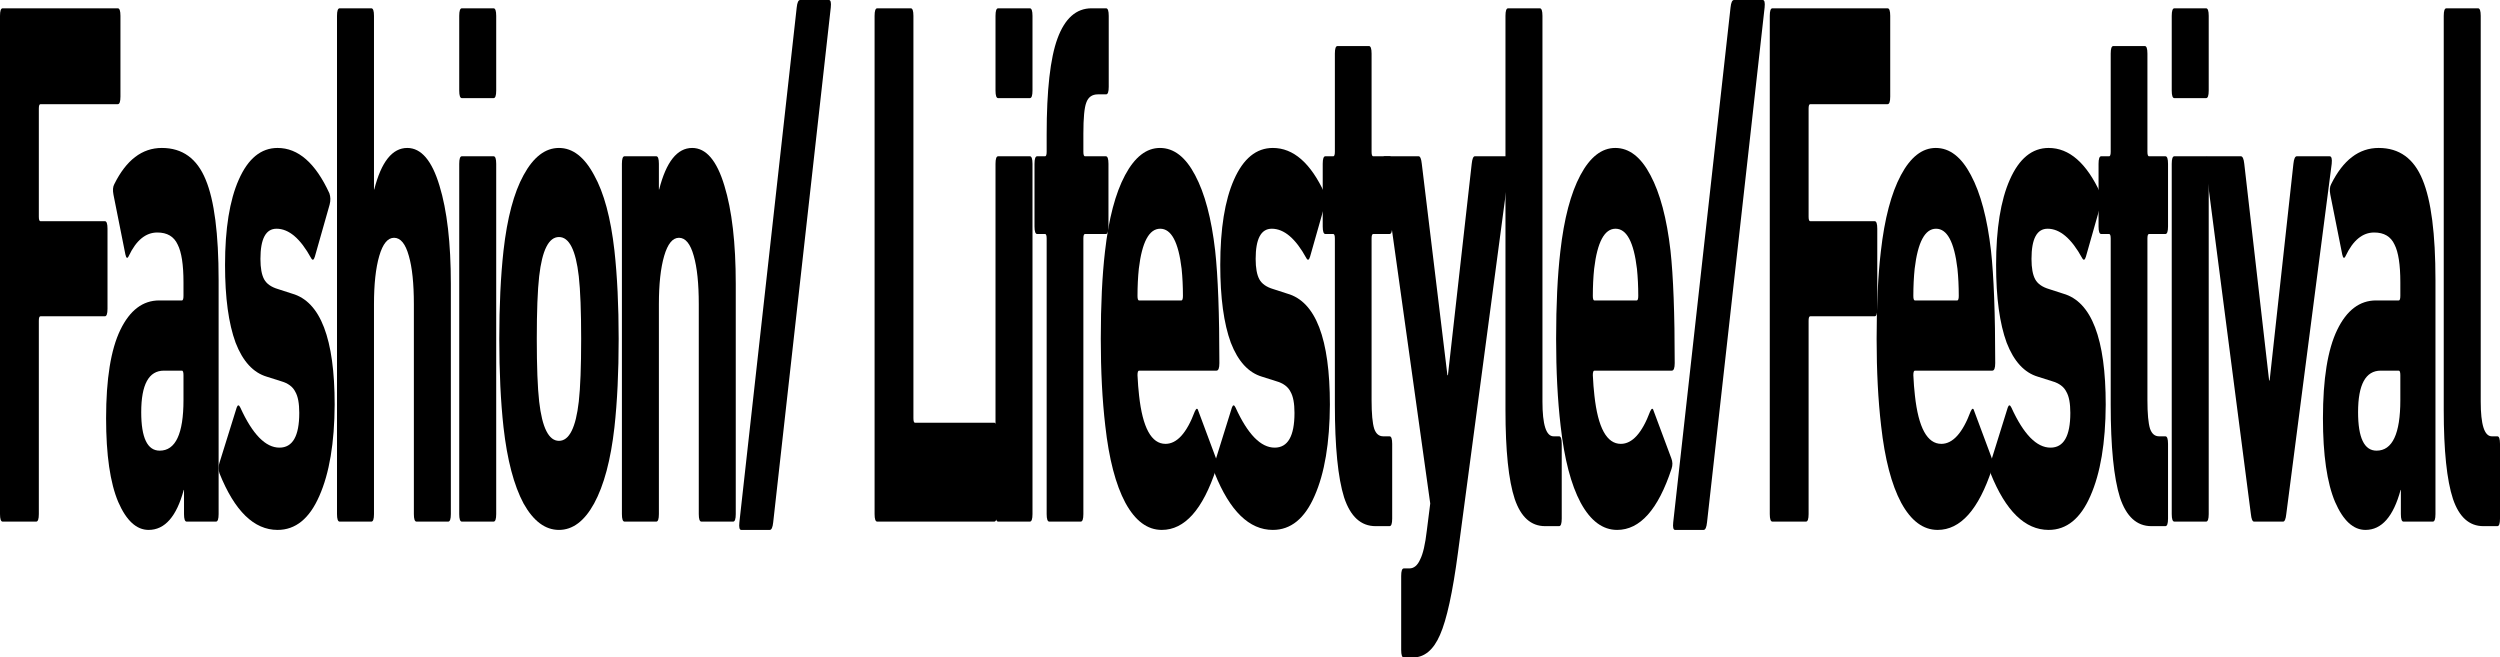 <?xml version="1.0" encoding="utf-8"?>
<svg xmlns="http://www.w3.org/2000/svg" fill="none" height="100%" overflow="visible" preserveAspectRatio="none" style="display: block;" viewBox="0 0 327 86" width="100%">
<g id="Fashion/ Lifestyle/Festival">
<path d="M326.655 68.82H324.824C322.981 68.82 321.656 67.635 320.85 65.265C320.044 62.83 319.641 58.946 319.641 53.614V2.073C319.641 1.415 319.756 1.086 319.987 1.086H324.133C324.363 1.086 324.478 1.415 324.478 2.073V52.528C324.478 55.556 324.962 57.07 325.929 57.07H326.655C326.885 57.07 327 57.399 327 58.057V67.832C327 68.491 326.885 68.82 326.655 68.82Z" fill="black" id="Vector"/>
<path d="M318.213 68.227H314.378C314.148 68.227 314.033 67.898 314.033 67.24V64.08H313.998C313.054 67.569 311.522 69.313 309.403 69.313C307.814 69.313 306.49 68.096 305.43 65.66C304.371 63.159 303.841 59.505 303.841 54.7C303.841 49.566 304.463 45.715 305.706 43.148C306.95 40.581 308.643 39.297 310.785 39.297H313.757C313.895 39.297 313.964 39.1 313.964 38.705V36.928C313.964 34.624 313.71 32.978 313.204 31.991C312.72 30.938 311.833 30.411 310.543 30.411C309.023 30.411 307.779 31.431 306.812 33.472C306.628 33.867 306.478 33.801 306.363 33.274L304.808 25.474C304.693 24.882 304.728 24.421 304.912 24.092C306.478 20.932 308.551 19.352 311.131 19.352C313.826 19.352 315.737 20.735 316.866 23.499C317.995 26.198 318.559 30.576 318.559 36.631V67.24C318.559 67.898 318.444 68.227 318.213 68.227ZM310.854 58.946C312.927 58.946 313.964 56.741 313.964 52.331V49.072C313.964 48.677 313.895 48.48 313.757 48.48H311.407C309.426 48.48 308.436 50.29 308.436 53.91C308.436 57.267 309.242 58.946 310.854 58.946Z" fill="black" id="Vector_2"/>
<path d="M298.63 68.227H294.83C294.622 68.227 294.484 67.898 294.415 67.24L288.473 21.426C288.404 20.768 288.496 20.439 288.749 20.439H293.102C293.333 20.439 293.482 20.768 293.551 21.426L296.799 49.763H296.868L299.978 21.426C300.047 20.768 300.196 20.439 300.427 20.439H304.711C304.964 20.439 305.056 20.768 304.987 21.426L299.045 67.24C298.976 67.898 298.837 68.227 298.63 68.227Z" fill="black" id="Vector_3"/>
<path d="M288.555 12.836H284.409C284.179 12.836 284.063 12.507 284.063 11.848V2.073C284.063 1.415 284.179 1.086 284.409 1.086H288.555C288.785 1.086 288.9 1.415 288.9 2.073V11.848C288.9 12.507 288.785 12.836 288.555 12.836ZM288.555 68.227H284.409C284.179 68.227 284.063 67.898 284.063 67.24V21.426C284.063 20.768 284.179 20.439 284.409 20.439H288.555C288.785 20.439 288.9 20.768 288.9 21.426V67.24C288.9 67.898 288.785 68.227 288.555 68.227Z" fill="black" id="Vector_4"/>
<path d="M283.232 68.82H281.401C279.489 68.82 278.119 67.569 277.29 65.068C276.484 62.501 276.08 58.452 276.08 52.923V31.201C276.08 30.806 276.011 30.608 275.873 30.608H274.837C274.606 30.608 274.491 30.279 274.491 29.621V21.426C274.491 20.768 274.606 20.439 274.837 20.439H275.873C276.011 20.439 276.08 20.241 276.08 19.846V7.01C276.08 6.352 276.196 6.023 276.426 6.023H280.537C280.768 6.023 280.883 6.352 280.883 7.01V19.846C280.883 20.241 280.952 20.439 281.09 20.439H283.232C283.463 20.439 283.578 20.768 283.578 21.426V29.621C283.578 30.279 283.463 30.608 283.232 30.608H281.09C280.952 30.608 280.883 30.806 280.883 31.201V52.331C280.883 54.108 280.998 55.359 281.228 56.083C281.459 56.741 281.85 57.07 282.403 57.07H283.232C283.463 57.07 283.578 57.399 283.578 58.057V67.832C283.578 68.491 283.463 68.82 283.232 68.82Z" fill="black" id="Vector_5"/>
<path d="M267.965 69.313C264.879 69.313 262.345 66.845 260.365 61.908C260.203 61.447 260.203 60.987 260.365 60.526L262.61 53.318C262.748 52.923 262.91 52.923 263.094 53.318C264.683 56.807 266.388 58.551 268.207 58.551C269.935 58.551 270.799 57.037 270.799 54.009C270.799 52.758 270.626 51.837 270.28 51.245C269.958 50.586 269.336 50.126 268.415 49.862L266.549 49.27C264.775 48.743 263.416 47.262 262.472 44.827C261.551 42.325 261.09 38.935 261.09 34.657C261.09 29.917 261.689 26.198 262.887 23.499C264.107 20.735 265.8 19.352 267.965 19.352C270.66 19.352 272.918 21.327 274.737 25.277C274.898 25.737 274.91 26.231 274.772 26.758L272.837 33.571C272.699 34.031 272.537 34.097 272.353 33.768C270.948 31.201 269.44 29.917 267.827 29.917C266.422 29.917 265.72 31.234 265.72 33.867C265.72 35.052 265.881 35.94 266.203 36.533C266.526 37.125 267.136 37.553 268.035 37.816L269.866 38.409C273.574 39.462 275.428 44.3 275.428 52.923C275.405 57.926 274.737 61.908 273.424 64.87C272.134 67.832 270.315 69.313 267.965 69.313Z" fill="black" id="Vector_6"/>
<path d="M253.443 69.313C251.554 69.313 249.965 68.129 248.675 65.759C247.408 63.389 246.533 60.032 246.049 55.688C245.658 52.331 245.462 48.546 245.462 44.333C245.462 39.857 245.646 36.039 246.015 32.879C246.499 28.601 247.374 25.277 248.641 22.907C249.907 20.537 251.428 19.352 253.201 19.352C255.021 19.352 256.553 20.537 257.796 22.907C259.063 25.277 259.938 28.568 260.422 32.781C260.791 36.138 260.975 41.042 260.975 47.492C260.975 48.151 260.848 48.48 260.595 48.48H250.472C250.334 48.48 250.265 48.677 250.265 49.072C250.311 50.06 250.38 50.948 250.472 51.738C250.932 55.951 252.084 58.057 253.927 58.057C255.424 58.057 256.702 56.642 257.762 53.812C257.969 53.351 258.13 53.351 258.245 53.812L260.526 59.933C260.71 60.394 260.721 60.855 260.56 61.316C258.81 66.647 256.437 69.313 253.443 69.313ZM250.472 39.297H256C256.138 39.297 256.207 39.1 256.207 38.705C256.207 37.454 256.149 36.269 256.034 35.15C255.62 31.662 254.687 29.917 253.236 29.917C251.785 29.917 250.852 31.662 250.437 35.15C250.322 36.269 250.265 37.454 250.265 38.705C250.265 39.1 250.334 39.297 250.472 39.297Z" fill="black" id="Vector_7"/>
<path d="M231.487 67.24V2.073C231.487 1.415 231.602 1.086 231.832 1.086H246.896C247.126 1.086 247.241 1.415 247.241 2.073V12.638C247.241 13.296 247.126 13.626 246.896 13.626H236.773C236.634 13.626 236.565 13.823 236.565 14.218V28.337C236.565 28.733 236.634 28.93 236.773 28.93H245.203C245.433 28.93 245.548 29.259 245.548 29.917V40.383C245.548 41.042 245.433 41.371 245.203 41.371H236.773C236.634 41.371 236.565 41.568 236.565 41.963V67.24C236.565 67.898 236.45 68.227 236.22 68.227H231.832C231.602 68.227 231.487 67.898 231.487 67.24Z" fill="black" id="Vector_8"/>
<path d="M218.857 68.326L226.354 0.987C226.423 0.329 226.573 0 226.803 0H230.569C230.8 0 230.88 0.329 230.811 0.987L223.279 68.326C223.21 68.984 223.061 69.314 222.83 69.314H219.099C218.869 69.314 218.788 68.984 218.857 68.326Z" fill="black" id="Vector_9"/>
<path d="M211.521 69.313C209.632 69.313 208.043 68.129 206.753 65.759C205.486 63.389 204.611 60.032 204.127 55.688C203.736 52.331 203.54 48.546 203.54 44.333C203.54 39.857 203.724 36.039 204.093 32.879C204.576 28.601 205.452 25.277 206.718 22.907C207.985 20.537 209.505 19.352 211.279 19.352C213.098 19.352 214.63 20.537 215.874 22.907C217.141 25.277 218.016 28.568 218.5 32.781C218.868 36.138 219.052 41.042 219.052 47.492C219.052 48.151 218.926 48.48 218.672 48.48H208.549C208.411 48.48 208.342 48.677 208.342 49.072C208.388 50.06 208.457 50.948 208.549 51.738C209.01 55.951 210.162 58.057 212.004 58.057C213.502 58.057 214.78 56.642 215.839 53.812C216.047 53.351 216.208 53.351 216.323 53.812L218.603 59.933C218.788 60.394 218.799 60.855 218.638 61.316C216.887 66.647 214.515 69.313 211.521 69.313ZM208.549 39.297H214.077C214.216 39.297 214.285 39.1 214.285 38.705C214.285 37.454 214.227 36.269 214.112 35.15C213.697 31.662 212.764 29.917 211.313 29.917C209.862 29.917 208.929 31.662 208.515 35.15C208.4 36.269 208.342 37.454 208.342 38.705C208.342 39.1 208.411 39.297 208.549 39.297Z" fill="black" id="Vector_10"/>
<path d="M203.93 68.82H202.099C200.256 68.82 198.932 67.635 198.125 65.265C197.319 62.83 196.916 58.946 196.916 53.614V2.073C196.916 1.415 197.031 1.086 197.262 1.086H201.408C201.638 1.086 201.753 1.415 201.753 2.073V52.528C201.753 55.556 202.237 57.07 203.204 57.07H203.93C204.16 57.07 204.275 57.399 204.275 58.057V67.832C204.275 68.491 204.16 68.82 203.93 68.82Z" fill="black" id="Vector_11"/>
<path d="M184.795 86H183.62C183.39 86 183.275 85.671 183.275 85.013V75.336C183.275 74.678 183.39 74.349 183.62 74.349H184.346C184.945 74.349 185.417 73.954 185.762 73.164C186.131 72.44 186.419 71.189 186.626 69.412L187.075 65.858L180.856 21.426C180.787 20.768 180.879 20.439 181.133 20.439H185.555C185.762 20.439 185.901 20.768 185.97 21.426L189.321 49.072H189.39L192.5 21.426C192.569 20.768 192.707 20.439 192.914 20.439H197.198C197.452 20.439 197.544 20.768 197.475 21.426L190.703 72.275C190.012 77.476 189.229 81.063 188.354 83.038C187.501 85.013 186.315 86 184.795 86Z" fill="black" id="Vector_12"/>
<path d="M181.753 68.82H179.922C178.01 68.82 176.639 67.569 175.81 65.068C175.004 62.501 174.601 58.452 174.601 52.923V31.201C174.601 30.806 174.532 30.608 174.394 30.608H173.357C173.127 30.608 173.012 30.279 173.012 29.621V21.426C173.012 20.768 173.127 20.439 173.357 20.439H174.394C174.532 20.439 174.601 20.241 174.601 19.846V7.01C174.601 6.352 174.716 6.023 174.946 6.023H179.058C179.288 6.023 179.403 6.352 179.403 7.01V19.846C179.403 20.241 179.472 20.439 179.611 20.439H181.753C181.983 20.439 182.098 20.768 182.098 21.426V29.621C182.098 30.279 181.983 30.608 181.753 30.608H179.611C179.472 30.608 179.403 30.806 179.403 31.201V52.331C179.403 54.108 179.519 55.359 179.749 56.083C179.979 56.741 180.371 57.07 180.924 57.07H181.753C181.983 57.07 182.098 57.399 182.098 58.057V67.832C182.098 68.491 181.983 68.82 181.753 68.82Z" fill="black" id="Vector_13"/>
<path d="M166.486 69.313C163.4 69.313 160.866 66.845 158.885 61.908C158.724 61.447 158.724 60.987 158.885 60.526L161.131 53.318C161.269 52.923 161.43 52.923 161.614 53.318C163.204 56.807 164.908 58.551 166.728 58.551C168.455 58.551 169.319 57.037 169.319 54.009C169.319 52.758 169.146 51.837 168.801 51.245C168.478 50.586 167.856 50.126 166.935 49.862L165.069 49.27C163.296 48.743 161.937 47.262 160.993 44.827C160.071 42.325 159.611 38.935 159.611 34.657C159.611 29.917 160.209 26.198 161.407 23.499C162.628 20.735 164.321 19.352 166.486 19.352C169.181 19.352 171.438 21.327 173.258 25.277C173.419 25.737 173.43 26.231 173.292 26.758L171.357 33.571C171.219 34.031 171.058 34.097 170.874 33.768C169.469 31.201 167.96 29.917 166.348 29.917C164.943 29.917 164.24 31.234 164.24 33.867C164.24 35.052 164.401 35.94 164.724 36.533C165.046 37.125 165.657 37.553 166.555 37.816L168.386 38.409C172.094 39.462 173.949 44.3 173.949 52.923C173.926 57.926 173.258 61.908 171.945 64.87C170.655 67.832 168.835 69.313 166.486 69.313Z" fill="black" id="Vector_14"/>
<path d="M151.964 69.313C150.075 69.313 148.486 68.129 147.196 65.759C145.929 63.389 145.054 60.032 144.57 55.688C144.178 52.331 143.983 48.546 143.983 44.333C143.983 39.857 144.167 36.039 144.535 32.879C145.019 28.601 145.894 25.277 147.161 22.907C148.428 20.537 149.948 19.352 151.722 19.352C153.541 19.352 155.073 20.537 156.317 22.907C157.584 25.277 158.459 28.568 158.943 32.781C159.311 36.138 159.495 41.042 159.495 47.492C159.495 48.151 159.369 48.48 159.115 48.48H148.992C148.854 48.48 148.785 48.677 148.785 49.072C148.831 50.06 148.9 50.948 148.992 51.738C149.453 55.951 150.605 58.057 152.447 58.057C153.944 58.057 155.223 56.642 156.282 53.812C156.49 53.351 156.651 53.351 156.766 53.812L159.046 59.933C159.23 60.394 159.242 60.855 159.081 61.316C157.33 66.647 154.958 69.313 151.964 69.313ZM148.992 39.297H154.52C154.658 39.297 154.728 39.1 154.728 38.705C154.728 37.454 154.67 36.269 154.555 35.15C154.14 31.662 153.207 29.917 151.756 29.917C150.305 29.917 149.372 31.662 148.958 35.15C148.843 36.269 148.785 37.454 148.785 38.705C148.785 39.1 148.854 39.297 148.992 39.297Z" fill="black" id="Vector_15"/>
<path d="M141.36 68.227H137.248C137.018 68.227 136.903 67.898 136.903 67.24V31.201C136.903 30.806 136.834 30.608 136.695 30.608H135.659C135.429 30.608 135.313 30.279 135.313 29.621V21.426C135.313 20.768 135.429 20.439 135.659 20.439H136.695C136.834 20.439 136.903 20.241 136.903 19.846V17.575C136.903 11.783 137.375 7.603 138.319 5.036C139.287 2.403 140.772 1.086 142.776 1.086H144.676C144.907 1.086 145.022 1.415 145.022 2.073V11.355C145.022 12.013 144.907 12.342 144.676 12.342H143.605C142.845 12.342 142.339 12.704 142.085 13.428C141.832 14.086 141.705 15.436 141.705 17.476V19.846C141.705 20.241 141.774 20.439 141.912 20.439H144.642C144.872 20.439 144.987 20.768 144.987 21.426V29.621C144.987 30.279 144.872 30.608 144.642 30.608H141.912C141.774 30.608 141.705 30.806 141.705 31.201V67.24C141.705 67.898 141.59 68.227 141.36 68.227Z" fill="black" id="Vector_16"/>
<path d="M134.705 12.836H130.559C130.328 12.836 130.213 12.507 130.213 11.848V2.073C130.213 1.415 130.328 1.086 130.559 1.086H134.705C134.935 1.086 135.05 1.415 135.05 2.073V11.848C135.05 12.507 134.935 12.836 134.705 12.836ZM134.705 68.227H130.559C130.328 68.227 130.213 67.898 130.213 67.24V21.426C130.213 20.768 130.328 20.439 130.559 20.439H134.705C134.935 20.439 135.05 20.768 135.05 21.426V67.24C135.05 67.898 134.935 68.227 134.705 68.227Z" fill="black" id="Vector_17"/>
<path d="M114.396 67.24V2.073C114.396 1.415 114.511 1.086 114.742 1.086H119.13C119.36 1.086 119.475 1.415 119.475 2.073V54.7C119.475 55.095 119.544 55.293 119.682 55.293H130.047C130.277 55.293 130.393 55.622 130.393 56.28V67.24C130.393 67.898 130.277 68.227 130.047 68.227H114.742C114.511 68.227 114.396 67.898 114.396 67.24Z" fill="black" id="Vector_18"/>
<path d="M96.711 68.326L104.209 0.987C104.278 0.329 104.427 0 104.658 0H108.424C108.654 0 108.735 0.329 108.665 0.987L101.134 68.326C101.065 68.984 100.915 69.314 100.685 69.314H96.953C96.723 69.314 96.642 68.984 96.711 68.326Z" fill="black" id="Vector_19"/>
<path d="M95.891 68.227H91.746C91.515 68.227 91.4 67.898 91.4 67.24V39.791C91.4 37.092 91.181 34.986 90.744 33.472C90.306 31.892 89.661 31.102 88.809 31.102C87.98 31.102 87.335 31.892 86.874 33.472C86.413 35.052 86.183 37.158 86.183 39.791V67.24C86.183 67.898 86.068 68.227 85.838 68.227H81.692C81.461 68.227 81.346 67.898 81.346 67.24V21.426C81.346 20.768 81.461 20.439 81.692 20.439H85.838C86.068 20.439 86.183 20.768 86.183 21.426V24.783H86.218C87.139 21.163 88.579 19.352 90.536 19.352C92.356 19.352 93.761 20.998 94.751 24.289C95.742 27.515 96.237 31.793 96.237 37.125V67.24C96.237 67.898 96.122 68.227 95.891 68.227Z" fill="black" id="Vector_20"/>
<path d="M77.709 65.858C76.442 68.162 74.91 69.313 73.114 69.313C71.317 69.313 69.774 68.162 68.484 65.858C67.217 63.488 66.342 60.164 65.859 55.885C65.49 52.528 65.306 48.677 65.306 44.333C65.306 39.989 65.49 36.138 65.859 32.781C66.342 28.502 67.217 25.211 68.484 22.907C69.774 20.537 71.317 19.352 73.114 19.352C74.91 19.352 76.442 20.537 77.709 22.907C78.999 25.211 79.885 28.502 80.369 32.781C80.738 36.138 80.922 39.989 80.922 44.333C80.922 48.677 80.738 52.528 80.369 55.885C79.885 60.164 78.999 63.488 77.709 65.858ZM70.523 52.528C70.914 55.951 71.778 57.663 73.114 57.663C74.45 57.663 75.314 55.951 75.705 52.528C75.912 50.685 76.016 47.953 76.016 44.333C76.016 40.713 75.912 37.981 75.705 36.138C75.314 32.715 74.45 31.003 73.114 31.003C71.778 31.003 70.914 32.715 70.523 36.138C70.315 37.981 70.212 40.713 70.212 44.333C70.212 47.953 70.315 50.685 70.523 52.528Z" fill="black" id="Vector_21"/>
<path d="M64.559 12.836H60.413C60.182 12.836 60.067 12.507 60.067 11.848V2.073C60.067 1.415 60.182 1.086 60.413 1.086H64.559C64.789 1.086 64.904 1.415 64.904 2.073V11.848C64.904 12.507 64.789 12.836 64.559 12.836ZM64.559 68.227H60.413C60.182 68.227 60.067 67.898 60.067 67.24V21.426C60.067 20.768 60.182 20.439 60.413 20.439H64.559C64.789 20.439 64.904 20.768 64.904 21.426V67.24C64.904 67.898 64.789 68.227 64.559 68.227Z" fill="black" id="Vector_22"/>
<path d="M58.625 68.227H54.479C54.249 68.227 54.134 67.898 54.134 67.24V39.791C54.134 37.092 53.915 34.986 53.477 33.472C53.04 31.892 52.395 31.102 51.542 31.102C50.713 31.102 50.068 31.892 49.608 33.472C49.147 35.052 48.917 37.158 48.917 39.791V67.24C48.917 67.898 48.802 68.227 48.571 68.227H44.425C44.195 68.227 44.08 67.898 44.08 67.24V2.073C44.08 1.415 44.195 1.086 44.425 1.086H48.571C48.802 1.086 48.917 1.415 48.917 2.073V24.783H48.951C49.873 21.163 51.312 19.352 53.27 19.352C55.09 19.352 56.495 20.998 57.485 24.289C58.475 27.515 58.971 31.793 58.971 37.125V67.24C58.971 67.898 58.855 68.227 58.625 68.227Z" fill="black" id="Vector_23"/>
<path d="M36.31 69.313C33.224 69.313 30.69 66.845 28.709 61.908C28.548 61.447 28.548 60.987 28.709 60.526L30.955 53.318C31.093 52.923 31.255 52.923 31.439 53.318C33.028 56.807 34.733 58.551 36.552 58.551C38.28 58.551 39.144 57.037 39.144 54.009C39.144 52.758 38.971 51.837 38.625 51.245C38.303 50.586 37.681 50.126 36.76 49.862L34.894 49.27C33.12 48.743 31.761 47.262 30.817 44.827C29.896 42.325 29.435 38.935 29.435 34.657C29.435 29.917 30.034 26.198 31.232 23.499C32.452 20.735 34.145 19.352 36.31 19.352C39.005 19.352 41.263 21.327 43.082 25.277C43.243 25.737 43.255 26.231 43.117 26.758L41.182 33.571C41.044 34.031 40.883 34.097 40.698 33.768C39.293 31.201 37.785 29.917 36.172 29.917C34.767 29.917 34.065 31.234 34.065 33.867C34.065 35.052 34.226 35.94 34.548 36.533C34.871 37.125 35.481 37.553 36.38 37.816L38.211 38.409C41.919 39.462 43.773 44.3 43.773 52.923C43.75 57.926 43.082 61.908 41.769 64.87C40.479 67.832 38.66 69.313 36.31 69.313Z" fill="black" id="Vector_24"/>
<path d="M28.249 68.227H24.414C24.184 68.227 24.069 67.898 24.069 67.24V64.08H24.034C23.09 67.569 21.558 69.313 19.439 69.313C17.85 69.313 16.526 68.096 15.466 65.66C14.406 63.159 13.877 59.505 13.877 54.7C13.877 49.566 14.499 45.715 15.742 43.148C16.986 40.581 18.679 39.297 20.821 39.297H23.792C23.931 39.297 24 39.1 24 38.705V36.928C24 34.624 23.746 32.978 23.24 31.991C22.756 30.938 21.869 30.411 20.579 30.411C19.059 30.411 17.815 31.431 16.848 33.472C16.664 33.867 16.514 33.801 16.399 33.274L14.844 25.474C14.729 24.882 14.764 24.421 14.948 24.092C16.514 20.932 18.587 19.352 21.167 19.352C23.861 19.352 25.773 20.735 26.902 23.499C28.03 26.198 28.595 30.576 28.595 36.631V67.24C28.595 67.898 28.48 68.227 28.249 68.227ZM20.89 58.946C22.963 58.946 24 56.741 24 52.331V49.072C24 48.677 23.931 48.48 23.792 48.48H21.443C19.462 48.48 18.472 50.29 18.472 53.91C18.472 57.267 19.278 58.946 20.89 58.946Z" fill="black" id="Vector_25"/>
<path d="M0 67.24V2.073C0 1.415 0.115 1.086 0.345 1.086H15.409C15.639 1.086 15.755 1.415 15.755 2.073V12.638C15.755 13.296 15.639 13.626 15.409 13.626H5.286C5.148 13.626 5.079 13.823 5.079 14.218V28.337C5.079 28.733 5.148 28.93 5.286 28.93H13.716C13.946 28.93 14.062 29.259 14.062 29.917V40.383C14.062 41.042 13.946 41.371 13.716 41.371H5.286C5.148 41.371 5.079 41.568 5.079 41.963V67.24C5.079 67.898 4.964 68.227 4.733 68.227H0.345C0.115 68.227 0 67.898 0 67.24Z" fill="black" id="Vector_26"/>
</g>
</svg>